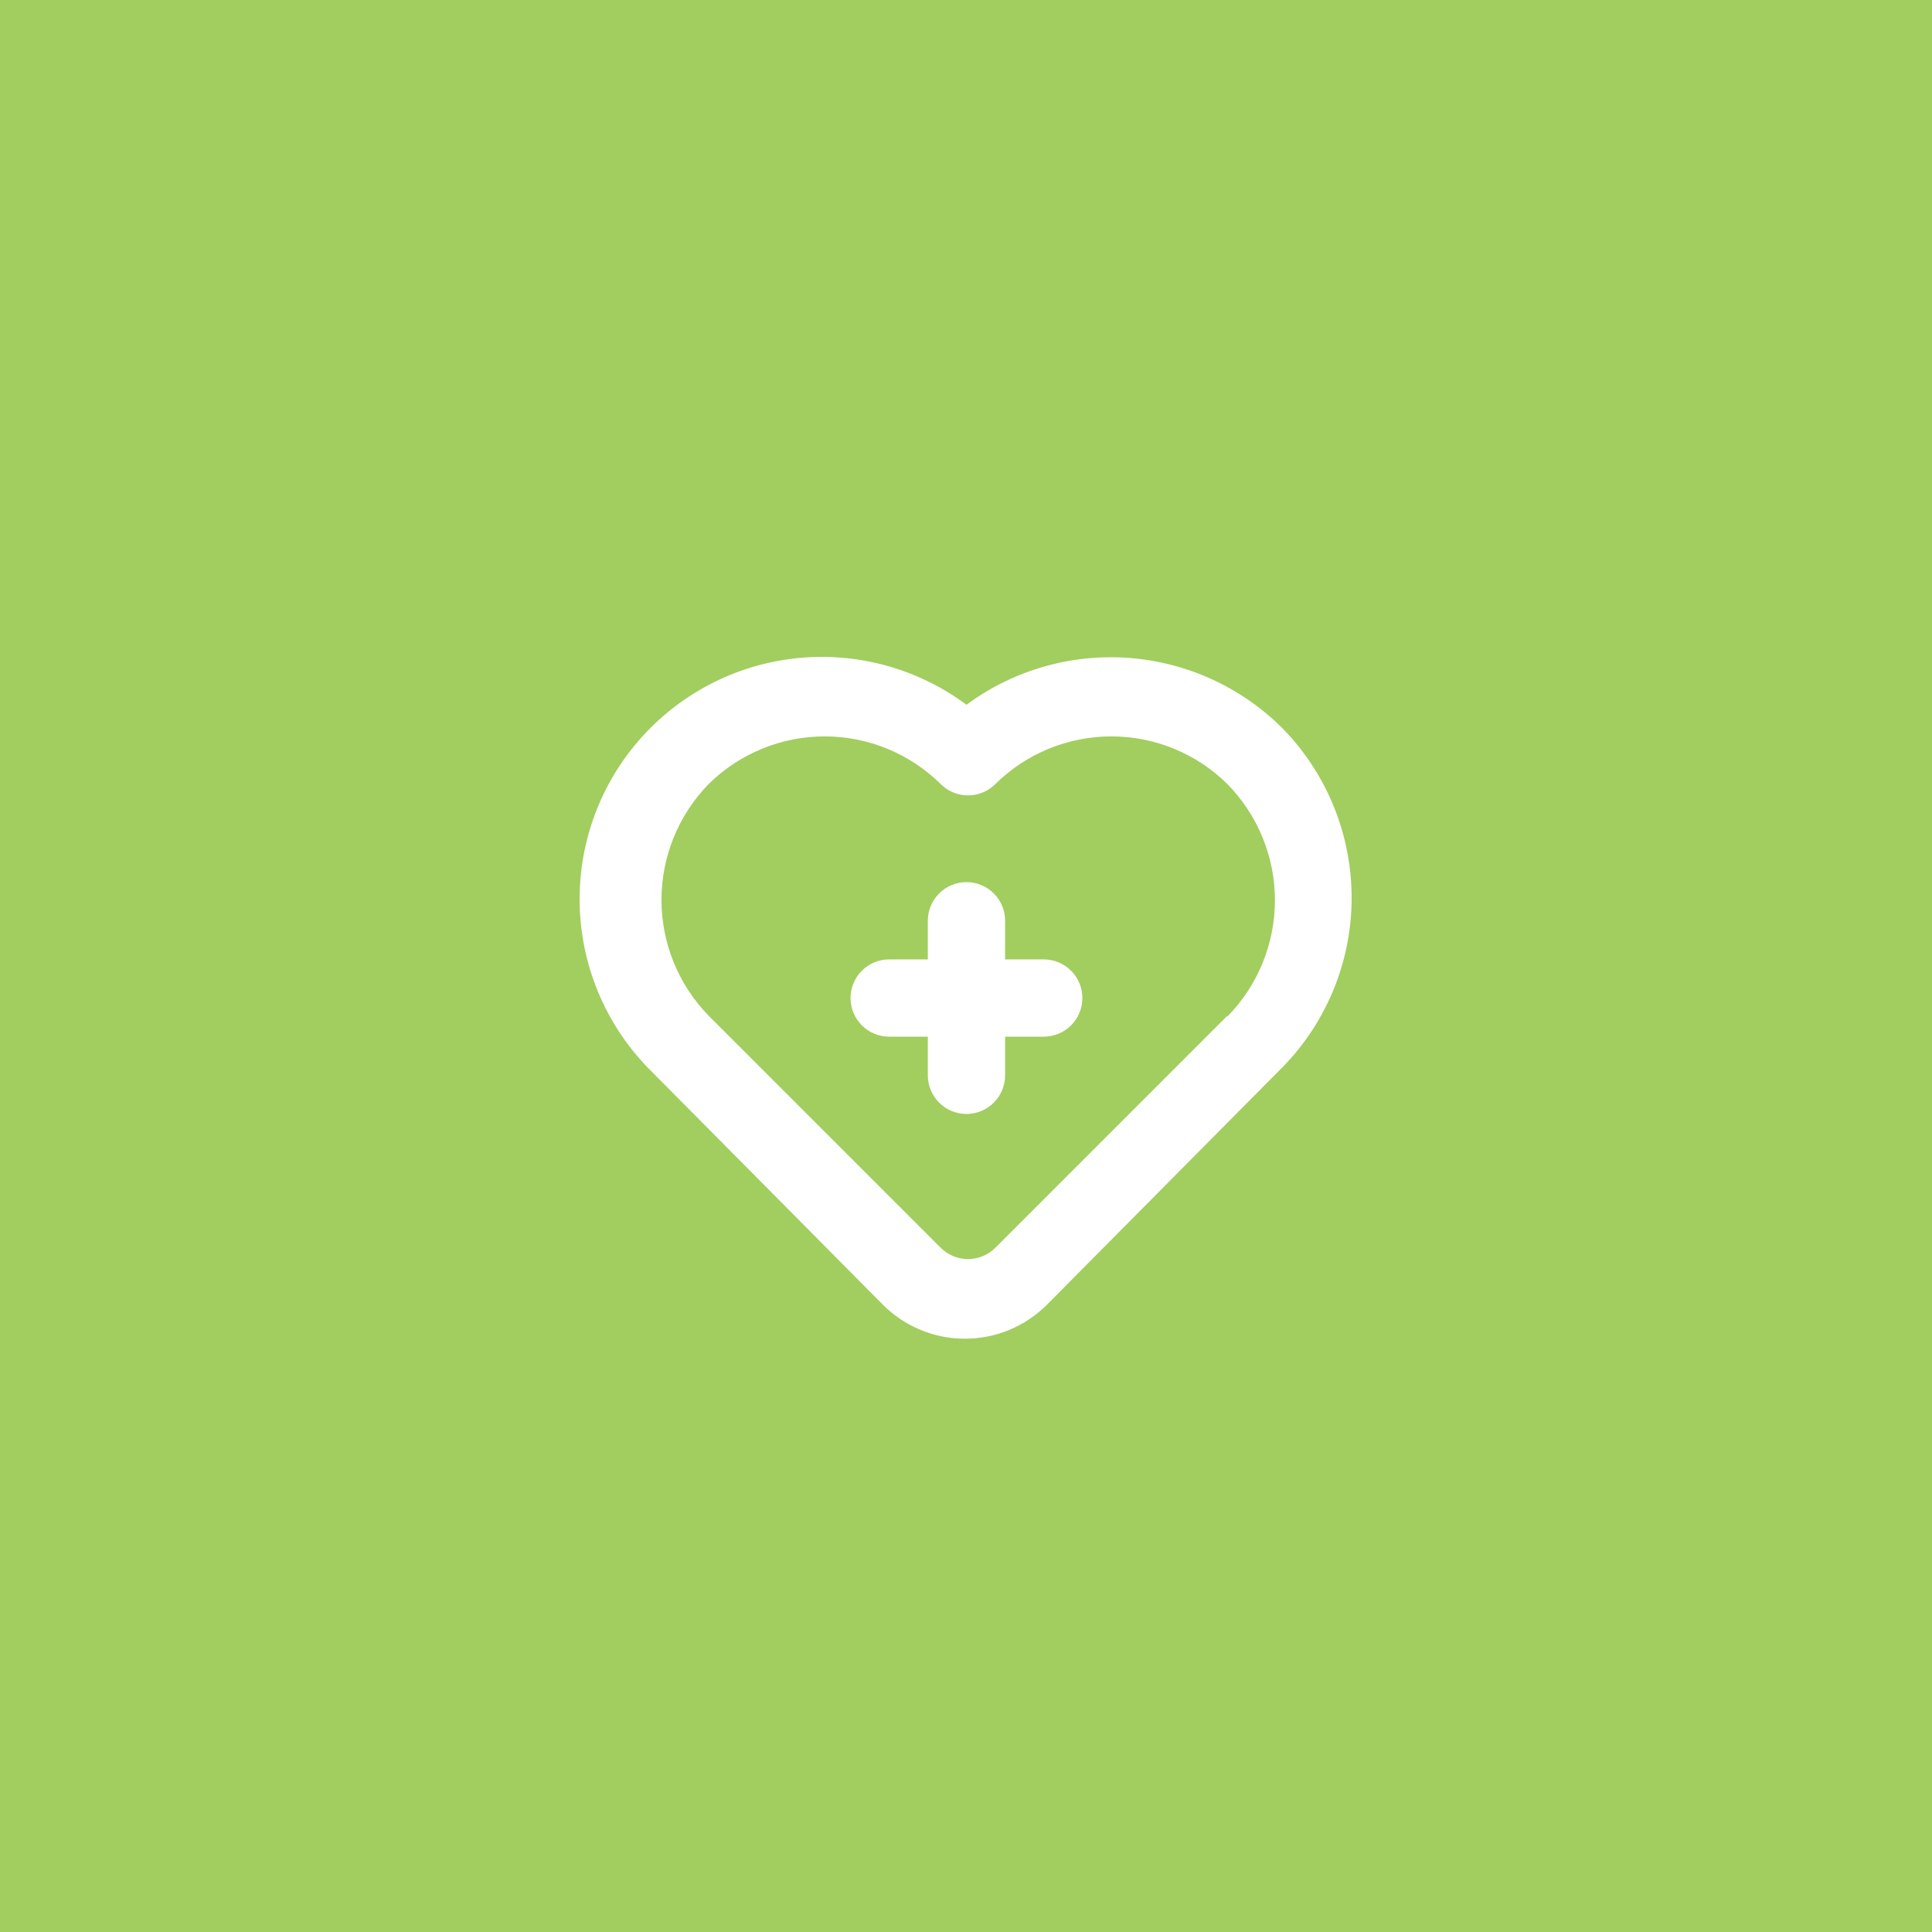 <svg width="50" height="50" viewBox="0 0 50 50" fill="none" xmlns="http://www.w3.org/2000/svg">
<rect width="50" height="50" fill="#A1CE5E"/>
<path d="M27.012 24.829H26.012V23.829C26.012 23.564 25.907 23.309 25.719 23.122C25.532 22.934 25.277 22.829 25.012 22.829C24.747 22.829 24.492 22.934 24.305 23.122C24.117 23.309 24.012 23.564 24.012 23.829V24.829H23.012C22.747 24.829 22.492 24.934 22.305 25.122C22.117 25.309 22.012 25.564 22.012 25.829C22.012 26.094 22.117 26.349 22.305 26.536C22.492 26.724 22.747 26.829 23.012 26.829H24.012V27.829C24.012 28.094 24.117 28.349 24.305 28.536C24.492 28.724 24.747 28.829 25.012 28.829C25.277 28.829 25.532 28.724 25.719 28.536C25.907 28.349 26.012 28.094 26.012 27.829V26.829H27.012C27.277 26.829 27.532 26.724 27.719 26.536C27.907 26.349 28.012 26.094 28.012 25.829C28.012 25.564 27.907 25.309 27.719 25.122C27.532 24.934 27.277 24.829 27.012 24.829ZM33.172 18.829C32.106 17.774 30.697 17.134 29.201 17.026C27.705 16.918 26.219 17.348 25.012 18.239C23.74 17.293 22.156 16.864 20.58 17.038C19.004 17.213 17.552 17.978 16.518 19.18C15.483 20.381 14.943 21.931 15.005 23.515C15.067 25.1 15.727 26.602 16.852 27.719L22.852 33.769C23.415 34.331 24.177 34.646 24.972 34.646C25.767 34.646 26.529 34.331 27.092 33.769L33.092 27.719C33.683 27.142 34.154 26.453 34.478 25.693C34.802 24.933 34.973 24.117 34.98 23.291C34.987 22.465 34.831 21.645 34.521 20.88C34.211 20.114 33.752 19.417 33.172 18.829V18.829ZM31.762 26.289L25.762 32.289C25.669 32.383 25.558 32.457 25.437 32.508C25.315 32.559 25.184 32.585 25.052 32.585C24.92 32.585 24.789 32.559 24.667 32.508C24.546 32.457 24.435 32.383 24.342 32.289L18.342 26.289C17.558 25.487 17.119 24.41 17.119 23.289C17.119 22.168 17.558 21.091 18.342 20.289C19.141 19.5 20.219 19.058 21.342 19.058C22.465 19.058 23.543 19.5 24.342 20.289C24.435 20.383 24.546 20.457 24.667 20.508C24.789 20.559 24.92 20.585 25.052 20.585C25.184 20.585 25.315 20.559 25.437 20.508C25.558 20.457 25.669 20.383 25.762 20.289C26.561 19.5 27.639 19.058 28.762 19.058C29.885 19.058 30.963 19.5 31.762 20.289C32.552 21.092 32.995 22.173 32.995 23.299C32.995 24.425 32.552 25.506 31.762 26.309V26.289Z" fill="white"/>
</svg>
